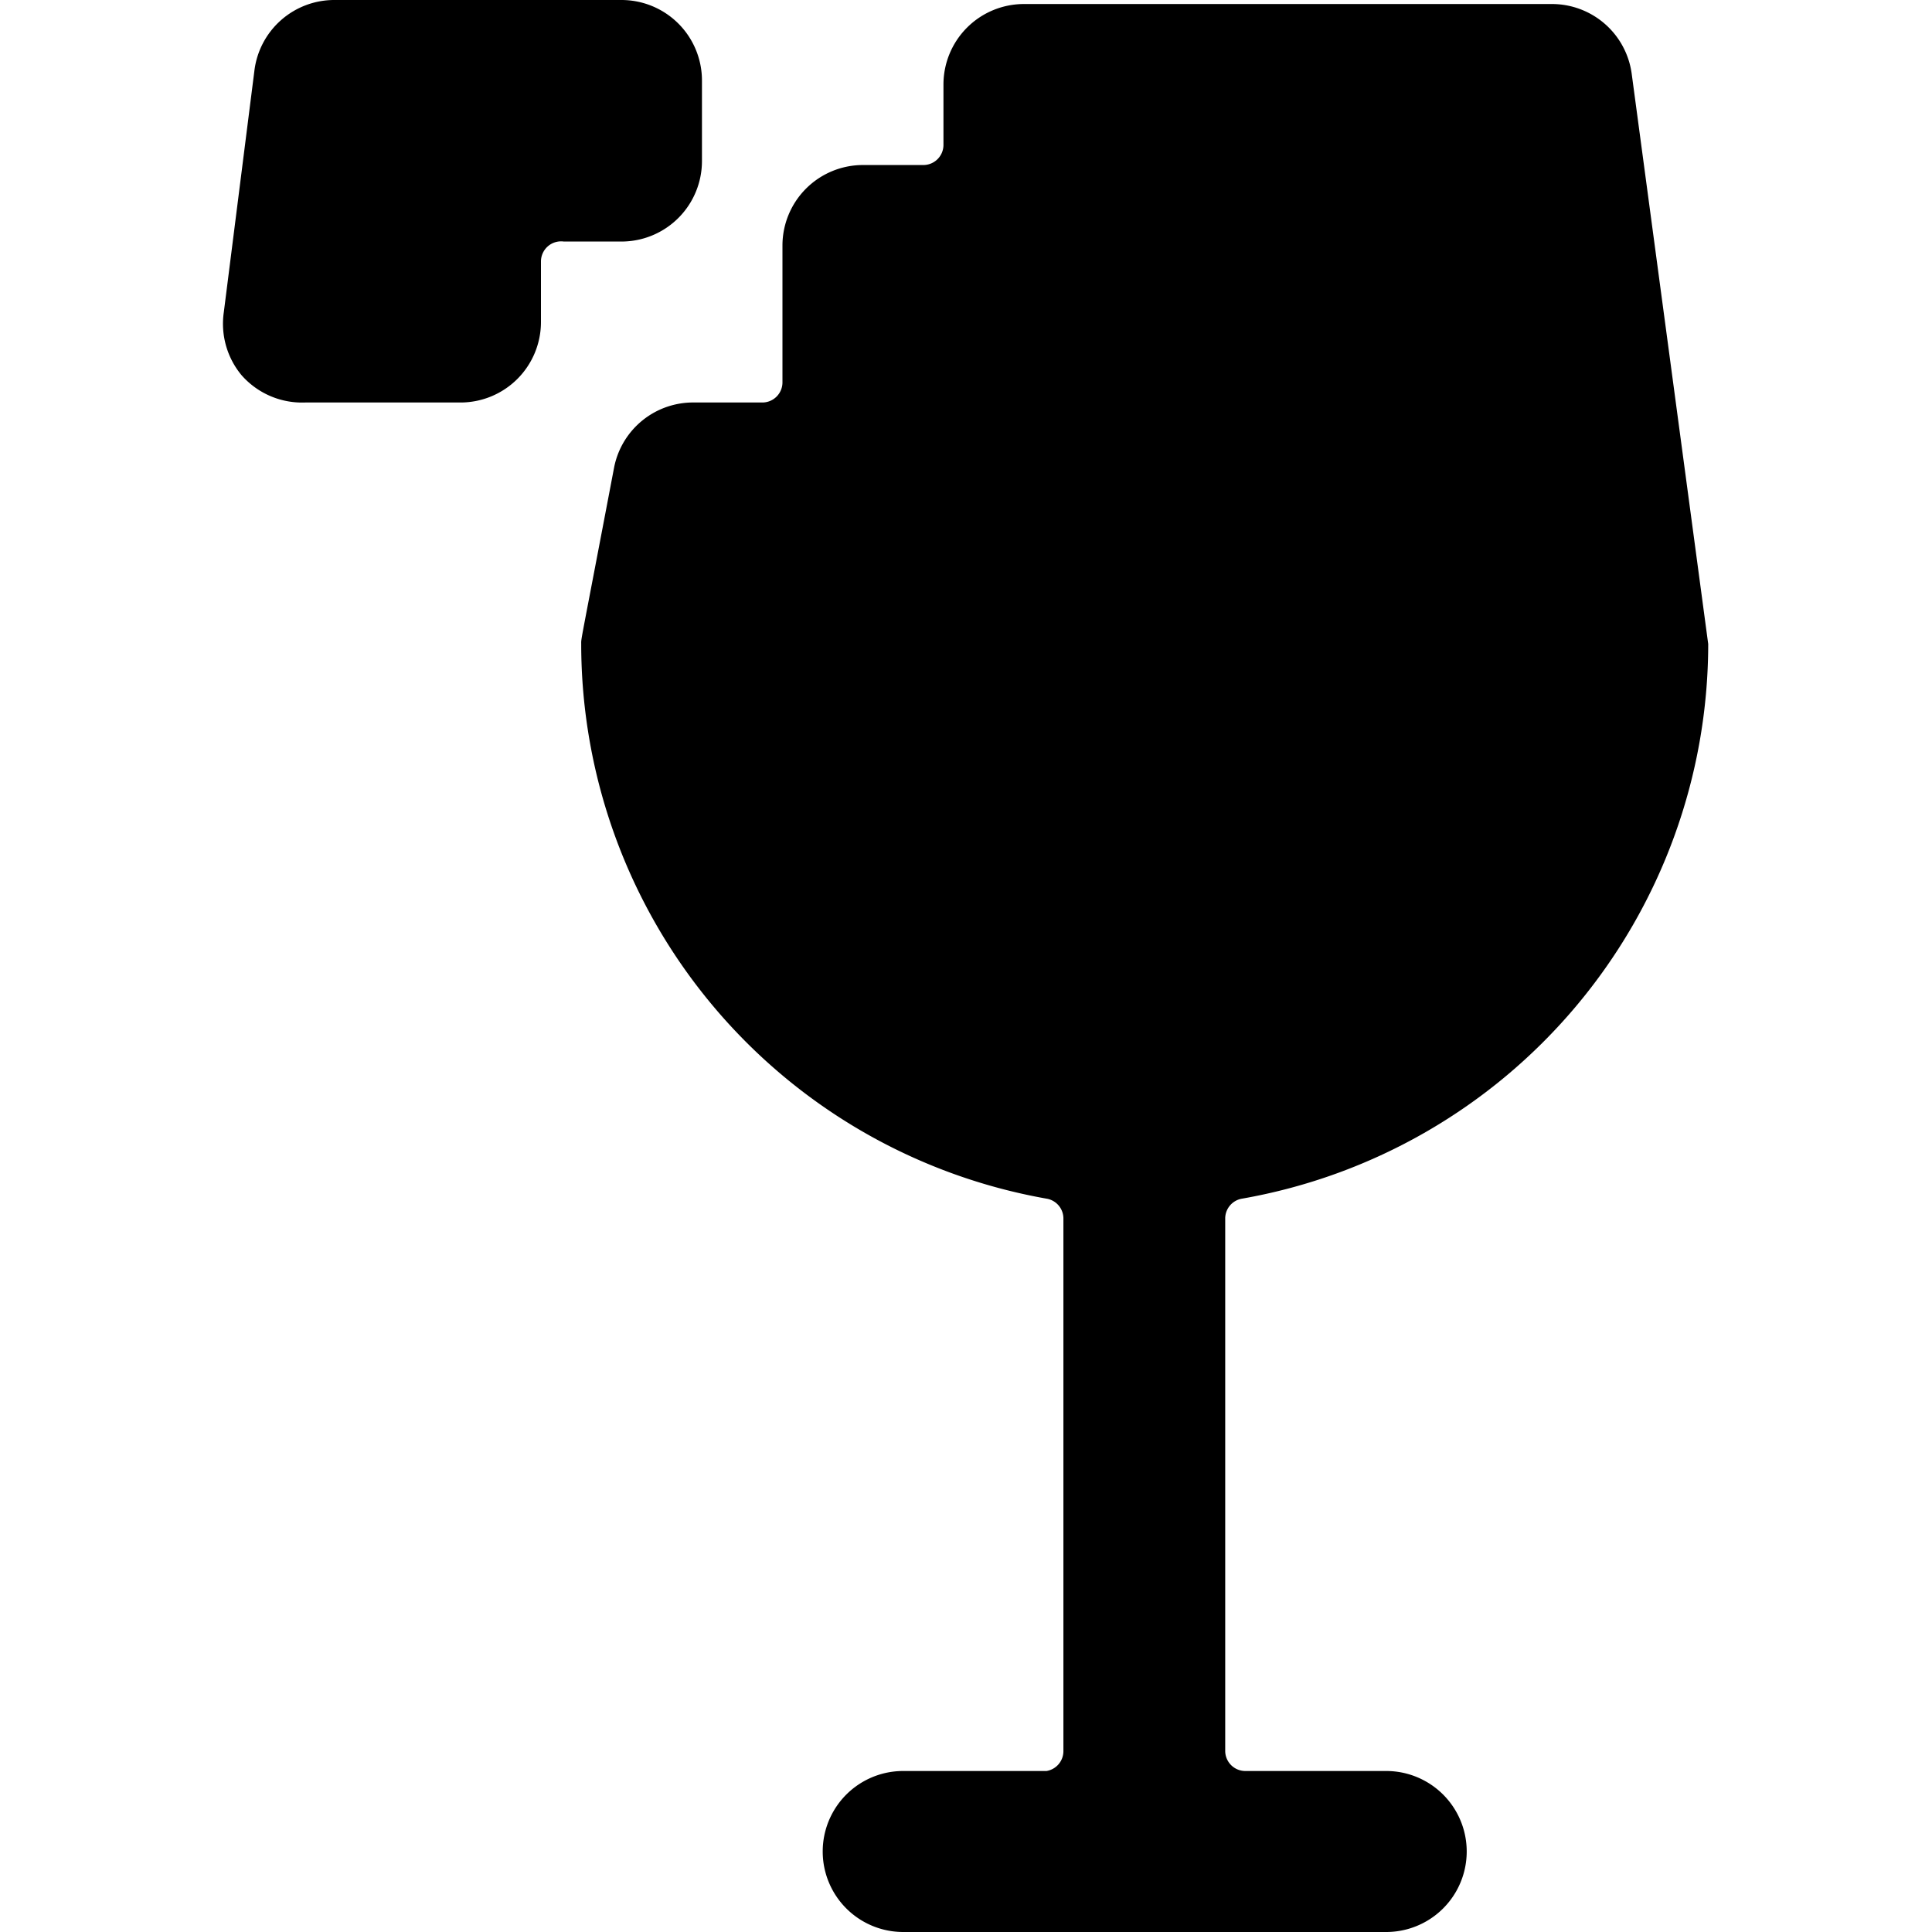 <svg xmlns="http://www.w3.org/2000/svg" viewBox="0 0 24 24"><g><path d="M21.22 8 20.27 0.92a1 1 0 0 0 -1 -0.87h-6.55a1 1 0 0 0 -1 1v0.75a0.25 0.25 0 0 1 -0.25 0.25h-0.75a1 1 0 0 0 -1 1v1.7a0.25 0.25 0 0 1 -0.25 0.25h-0.84a1 1 0 0 0 -1 0.8C7.2 8.06 7.22 7.92 7.22 8A7 7 0 0 0 13 14.89a0.25 0.25 0 0 1 0.21 0.24v6.62A0.25 0.25 0 0 1 13 22h-1.78a1 1 0 1 0 0 2h6a1 1 0 0 0 0 -2h-1.75a0.25 0.25 0 0 1 -0.25 -0.25v-6.62a0.25 0.25 0 0 1 0.21 -0.24A7 7 0 0 0 21.22 8Z" fill="#000000" stroke-width="1"></path><path d="M8.72 2V1a1 1 0 0 0 -1 -1H4.16a1 1 0 0 0 -1 0.88l-0.38 3a1 1 0 0 0 0.22 0.78 1 1 0 0 0 0.79 0.34h1.93a1 1 0 0 0 1 -1v-0.75A0.25 0.25 0 0 1 7 3h0.75a1 1 0 0 0 0.97 -1Z" fill="#000000" stroke-width="1"></path></g></svg>